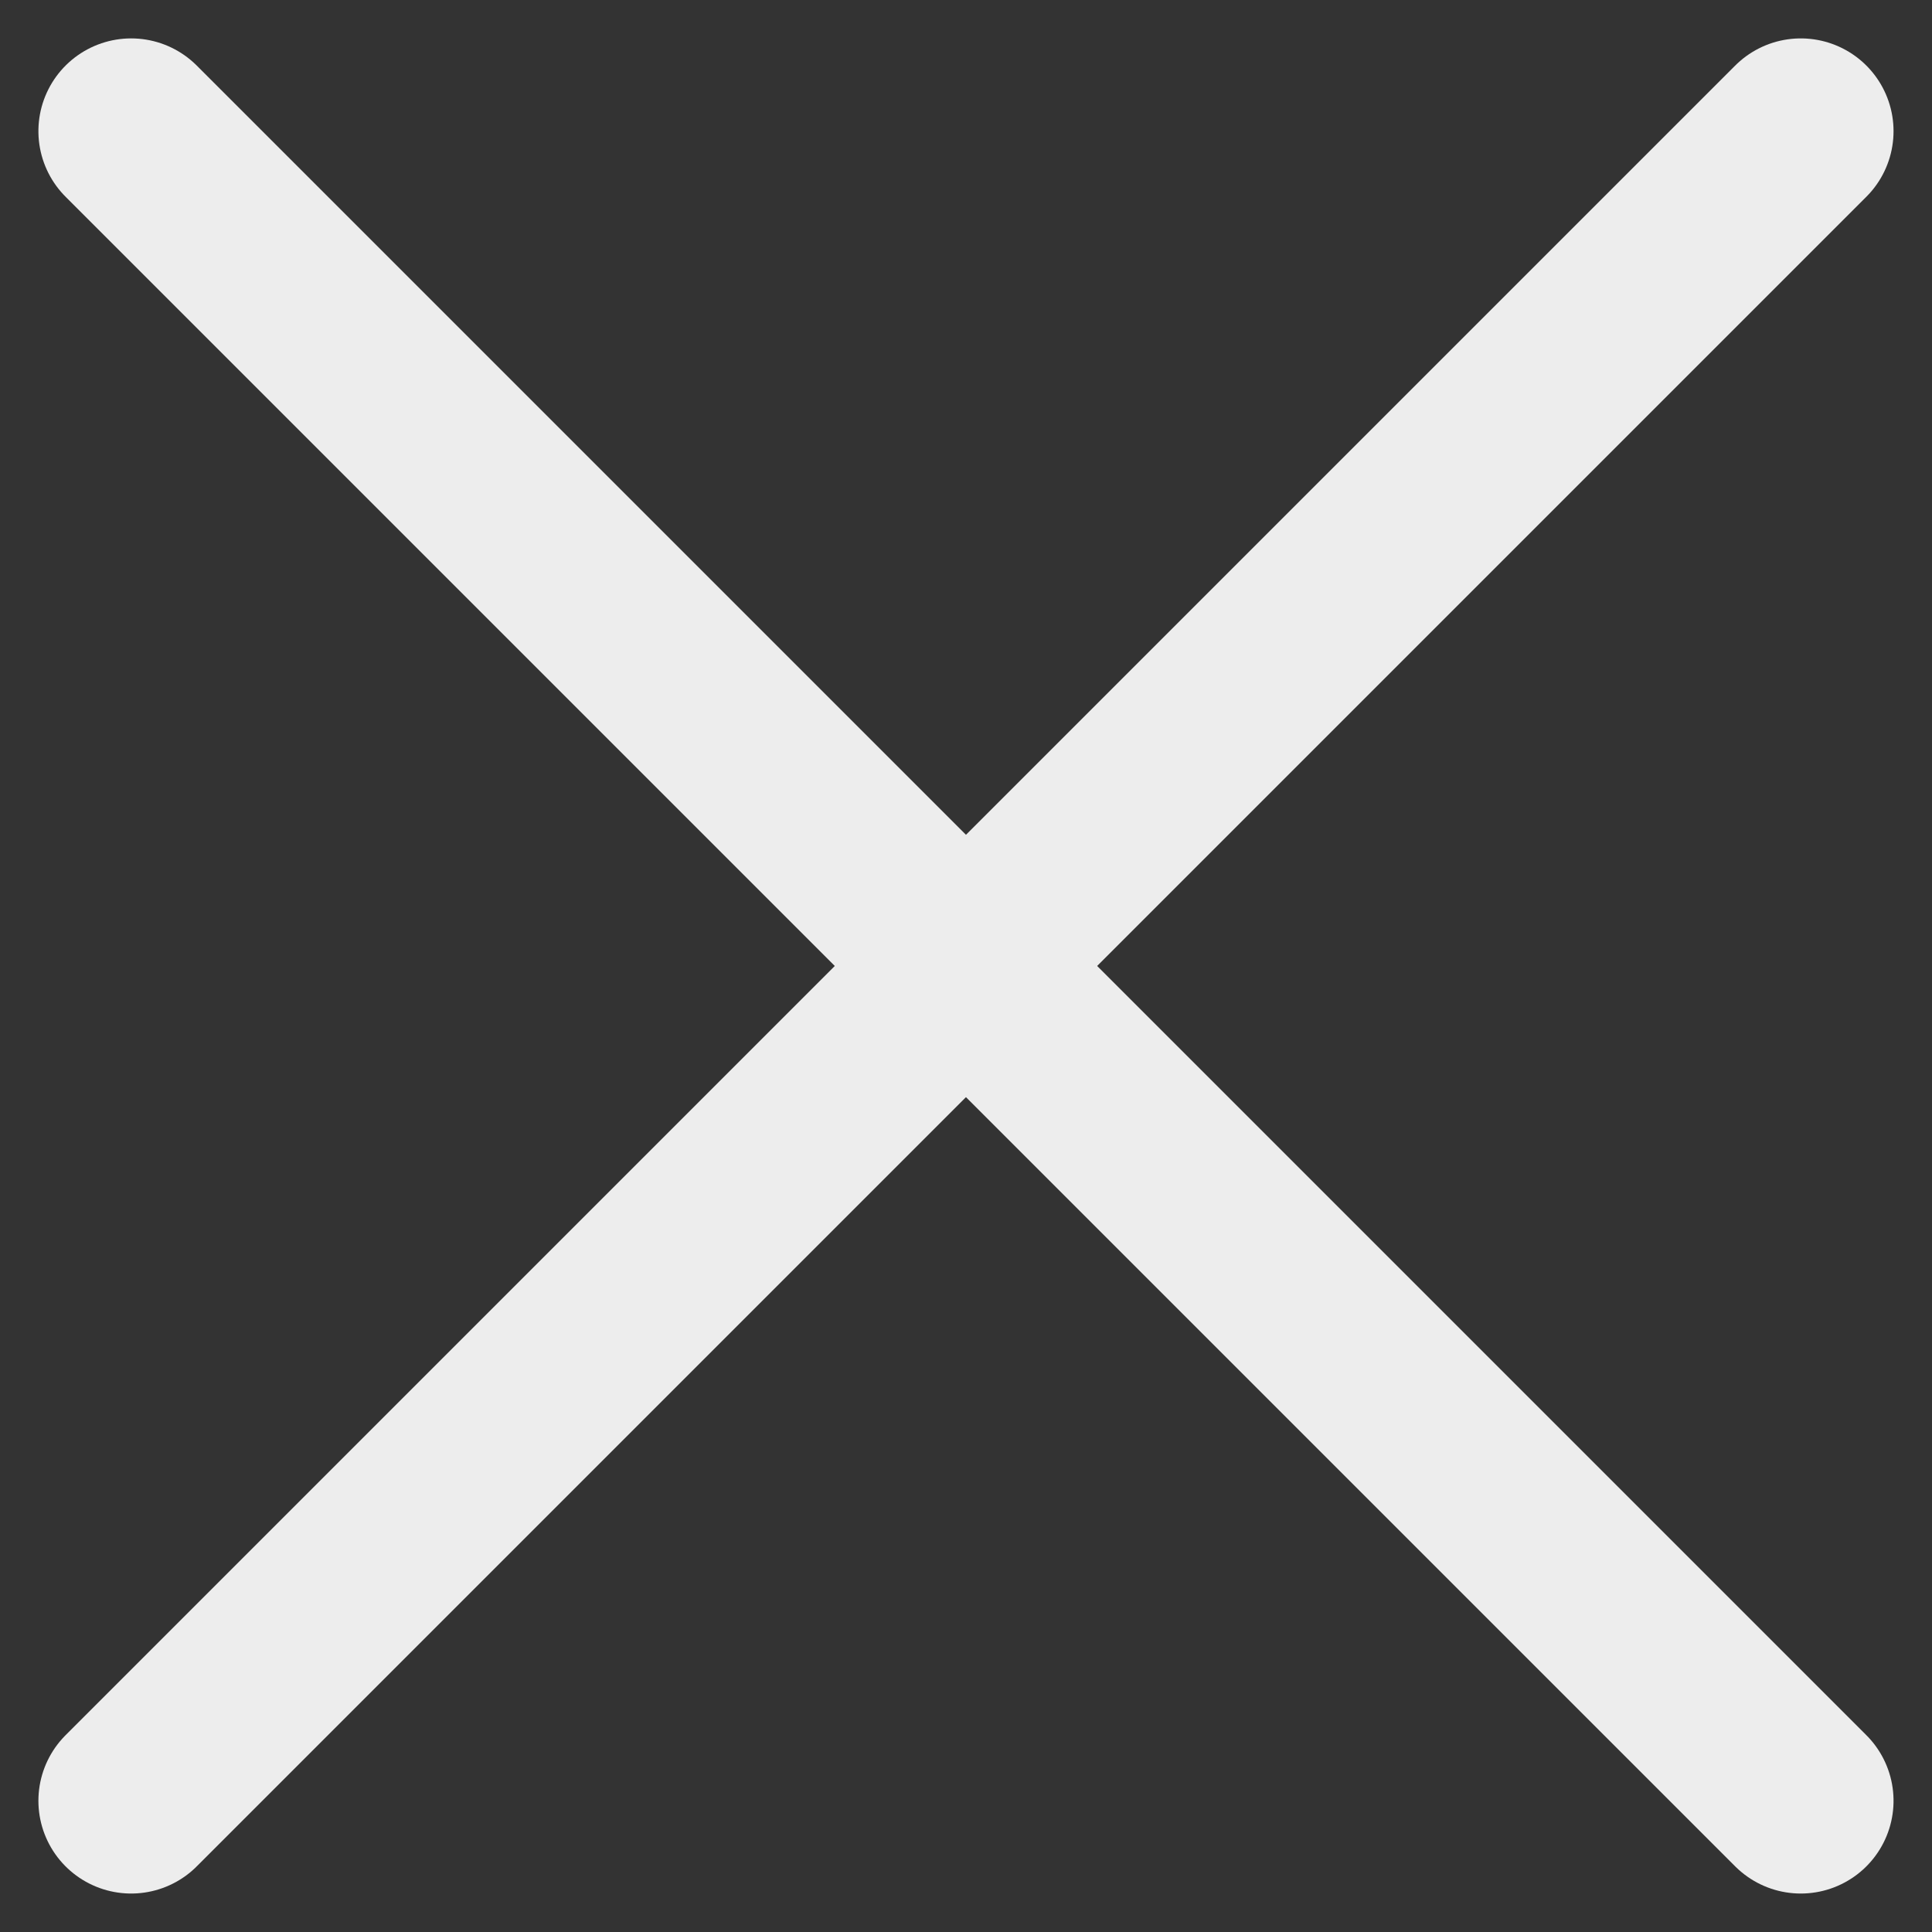 <svg xmlns="http://www.w3.org/2000/svg" width="31.243" height="31.243" viewBox="0 0 31.243 31.243"><rect x="0" y="0" width="31.243" height="31.243" fill="#333333" stroke="none"/><defs><style>.a{fill:none;stroke:#ededed;stroke-linecap:round;stroke-width:3px;}</style></defs><g transform="translate(2.121 2.121)"><line class="a" y1="27" x2="27"/><line class="a" y1="27" x2="27" transform="translate(27) rotate(90)"/></g></svg>
